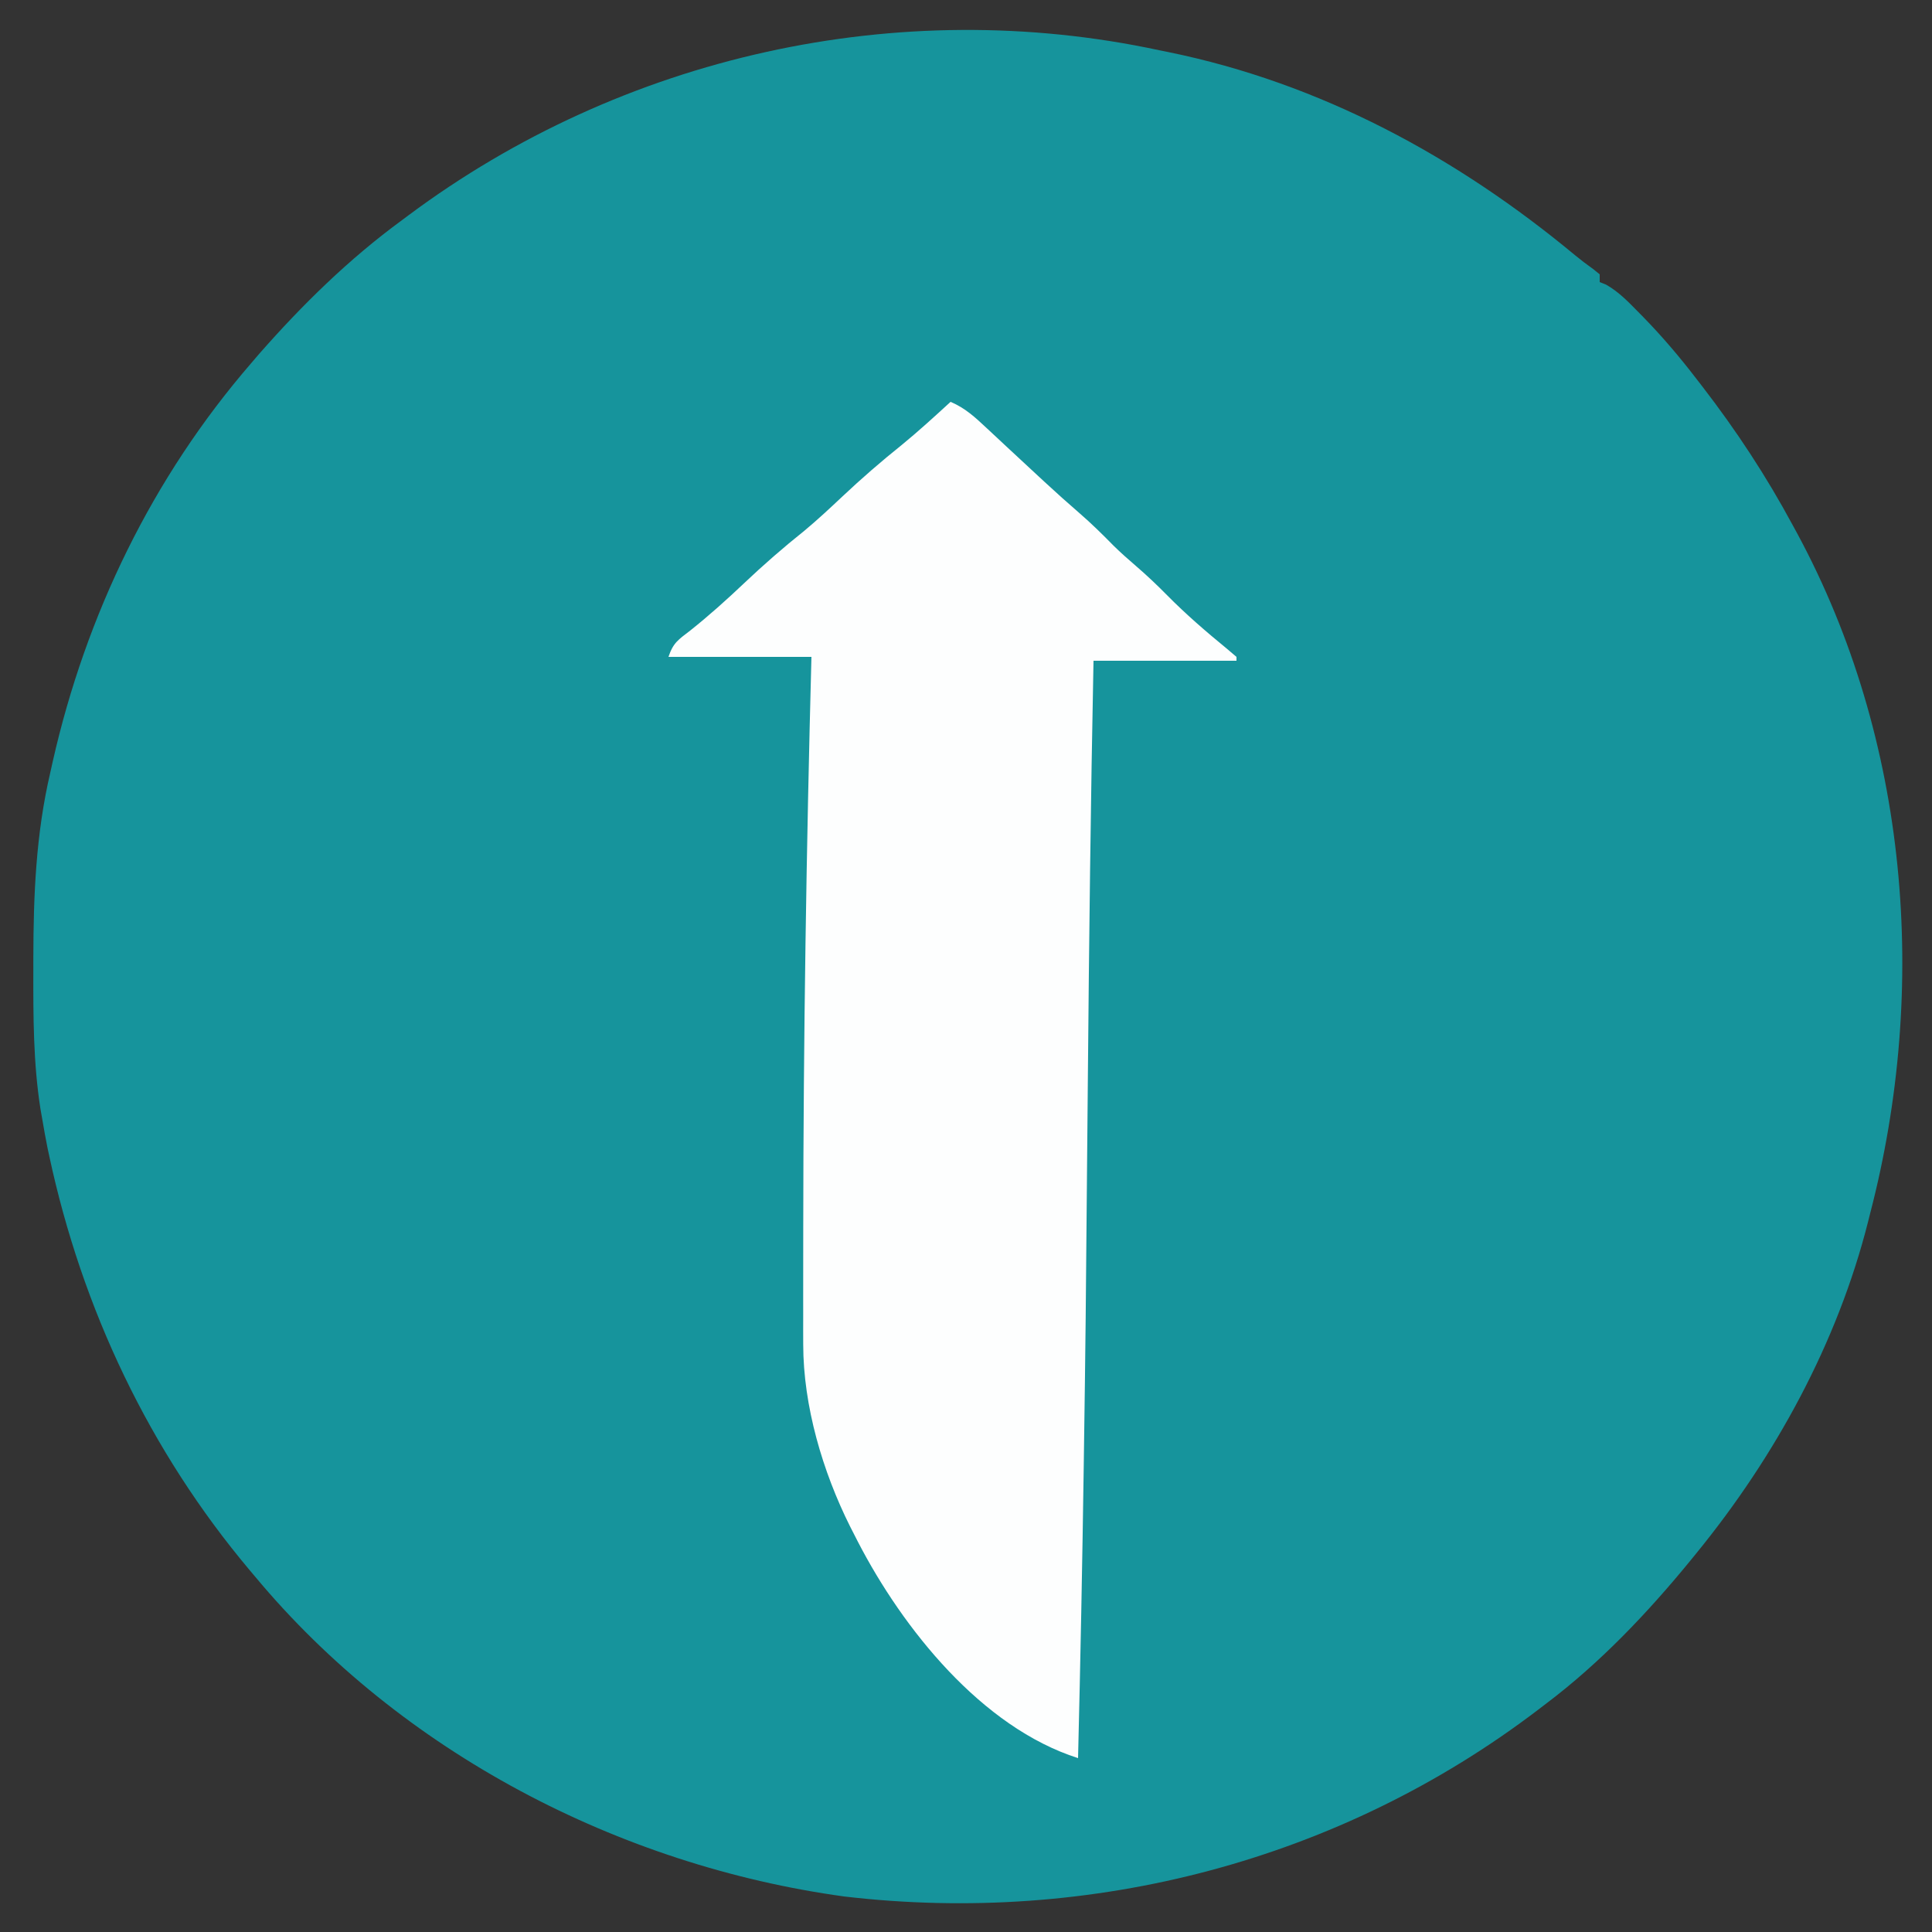 <?xml version="1.0" encoding="UTF-8"?>
<svg version="1.1" xmlns="http://www.w3.org/2000/svg" width="500" height="500">
<rect width="100%" height="100%" fill="#333333" stroke="none"/>
<path d="M0 0 C0.781 0.158 1.561 0.316 2.365 0.479 C41.7 8.511 76.931 27.568 107.625 53.055 C109.146 54.3 110.707 55.499 112.312 56.633 C113.148 57.31 113.148 57.31 114 58 C114 58.66 114 59.32 114 60 C114.543 60.218 115.085 60.436 115.645 60.66 C118.797 62.453 121.168 64.87 123.688 67.438 C124.22 67.978 124.753 68.518 125.301 69.074 C130.214 74.119 134.717 79.411 139 85 C139.518 85.669 140.036 86.338 140.57 87.027 C149.408 98.491 157.137 110.257 164 123 C164.368 123.676 164.736 124.352 165.116 125.048 C193.975 178.499 199.179 242.698 184 301 C183.726 302.094 183.726 302.094 183.447 303.209 C175.517 334.569 159.385 364.036 139 389 C138.334 389.82 138.334 389.82 137.655 390.657 C126.481 404.325 114.129 417.366 100 428 C99.38 428.475 98.76 428.949 98.121 429.438 C46.836 468.535 -17.502 485.315 -81.504 477.809 C-139.748 469.807 -196.197 440.439 -234 395 C-234.414 394.51 -234.829 394.02 -235.256 393.515 C-261.362 362.522 -278.761 325.747 -287.25 286.188 C-287.401 285.484 -287.552 284.781 -287.708 284.056 C-288.183 281.71 -288.599 279.36 -289 277 C-289.178 275.985 -289.356 274.971 -289.54 273.926 C-291.389 262.041 -291.397 250.19 -291.375 238.188 C-291.374 236.555 -291.374 236.555 -291.373 234.889 C-291.336 218.582 -290.713 202.943 -287 187 C-286.679 185.555 -286.679 185.555 -286.351 184.081 C-277.742 146.05 -260.56 110.55 -235 81 C-234.341 80.23 -233.683 79.461 -233.004 78.668 C-221.77 65.863 -209.742 54.073 -196 44 C-195.431 43.575 -194.861 43.151 -194.275 42.713 C-138.993 1.505 -67.603 -14.524 0 0 Z " fill="#16949C" transform="translate(300,13)"/>
<path d="M0 0 C3.828 1.603 6.425 4.055 9.438 6.875 C9.955 7.357 10.473 7.839 11.007 8.335 C12.108 9.36 13.208 10.387 14.306 11.415 C17.11 14.039 19.93 16.644 22.75 19.25 C23.298 19.757 23.846 20.265 24.41 20.787 C27.359 23.511 30.336 26.19 33.375 28.812 C36.476 31.492 39.352 34.332 42.223 37.254 C44.066 39.065 45.978 40.753 47.938 42.438 C50.746 44.856 53.4 47.359 56 50 C60.89 54.957 66.117 59.465 71.5 63.875 C72.325 64.576 73.15 65.278 74 66 C74 66.33 74 66.66 74 67 C61.79 67 49.58 67 37 67 C36.27 103.236 35.846 139.471 35.531 175.713 C34.96 241.247 34.96 241.247 34.5 273.375 C34.49 274.086 34.48 274.796 34.469 275.529 C34.107 300.688 33.617 325.845 33 351 C8.022 343.028 -12.339 317.496 -23.968 295.026 C-24.309 294.358 -24.649 293.689 -25 293 C-25.489 292.043 -25.489 292.043 -25.989 291.067 C-33.096 276.868 -38.117 259.883 -38.129 243.928 C-38.133 242.733 -38.136 241.539 -38.139 240.308 C-38.137 239.011 -38.135 237.715 -38.133 236.379 C-38.134 234.99 -38.135 233.602 -38.137 232.213 C-38.14 228.45 -38.135 224.686 -38.129 220.923 C-38.125 218.554 -38.123 216.186 -38.121 213.818 C-38.082 164.537 -37.301 115.264 -36 66 C-48.21 66 -60.42 66 -73 66 C-71.771 62.312 -70.43 61.544 -67.375 59.188 C-62.53 55.33 -57.993 51.262 -53.5 47 C-48.435 42.207 -43.262 37.692 -37.809 33.34 C-34.418 30.515 -31.212 27.525 -28 24.5 C-23.034 19.825 -17.947 15.41 -12.621 11.145 C-8.273 7.587 -4.138 3.797 0 0 Z " fill="#FDFEFE" transform="translate(246,104)"/>
</svg>
